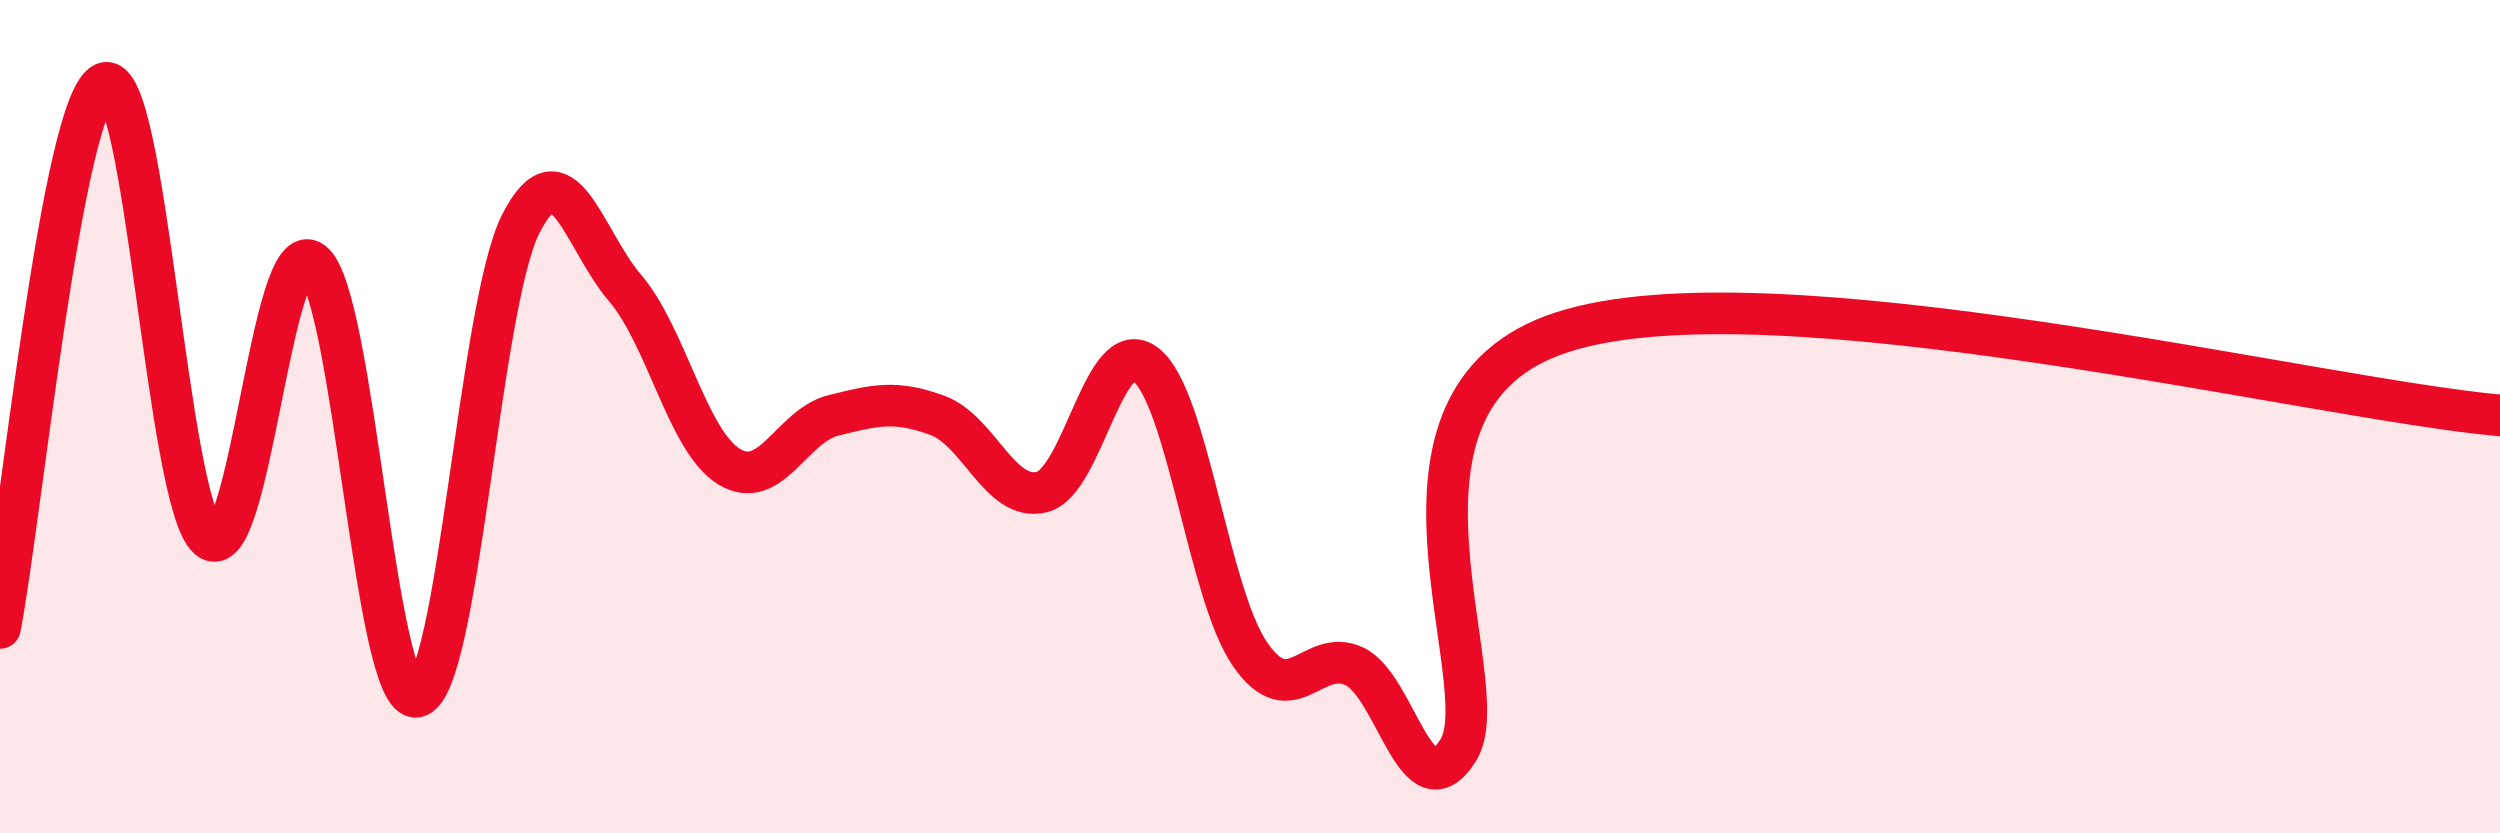 
    <svg width="60" height="20" viewBox="0 0 60 20" xmlns="http://www.w3.org/2000/svg">
      <path
        d="M 0,15.07 C 0.5,12.46 1.5,2.43 2.5,2 C 3.5,1.57 4,12.06 5,12.92 C 6,13.78 6.5,5.53 7.5,6.29 C 8.5,7.05 9,16.9 10,16.72 C 11,16.54 11.5,7.33 12.5,5.37 C 13.5,3.41 14,5.74 15,6.91 C 16,8.08 16.5,10.59 17.5,11.2 C 18.5,11.81 19,10.22 20,9.97 C 21,9.72 21.5,9.6 22.5,9.97 C 23.5,10.34 24,12.05 25,11.81 C 26,11.57 26.5,7.97 27.5,8.75 C 28.5,9.53 29,14.25 30,15.7 C 31,17.15 31.5,15.53 32.5,15.99 C 33.5,16.45 34,19.6 35,18 C 36,16.4 32.5,9.58 37.5,7.97 C 42.5,6.36 55.5,9.57 60,9.97L60 20L0 20Z"
        fill="#EB0A25"
        opacity="0.1"
        stroke-linecap="round"
        stroke-linejoin="round"
      />
      <path
        d="M 0,15.07 C 0.5,12.46 1.5,2.43 2.5,2 C 3.5,1.57 4,12.06 5,12.92 C 6,13.78 6.5,5.53 7.5,6.29 C 8.5,7.05 9,16.9 10,16.72 C 11,16.54 11.5,7.33 12.5,5.37 C 13.5,3.41 14,5.74 15,6.91 C 16,8.08 16.5,10.59 17.5,11.2 C 18.5,11.81 19,10.22 20,9.97 C 21,9.72 21.5,9.6 22.5,9.97 C 23.5,10.34 24,12.05 25,11.81 C 26,11.57 26.5,7.97 27.5,8.75 C 28.5,9.53 29,14.25 30,15.7 C 31,17.15 31.5,15.53 32.5,15.99 C 33.5,16.45 34,19.6 35,18 C 36,16.4 32.5,9.58 37.5,7.97 C 42.5,6.36 55.5,9.57 60,9.97"
        stroke="#EB0A25"
        stroke-width="1"
        fill="none"
        stroke-linecap="round"
        stroke-linejoin="round"
      />
    </svg>
  